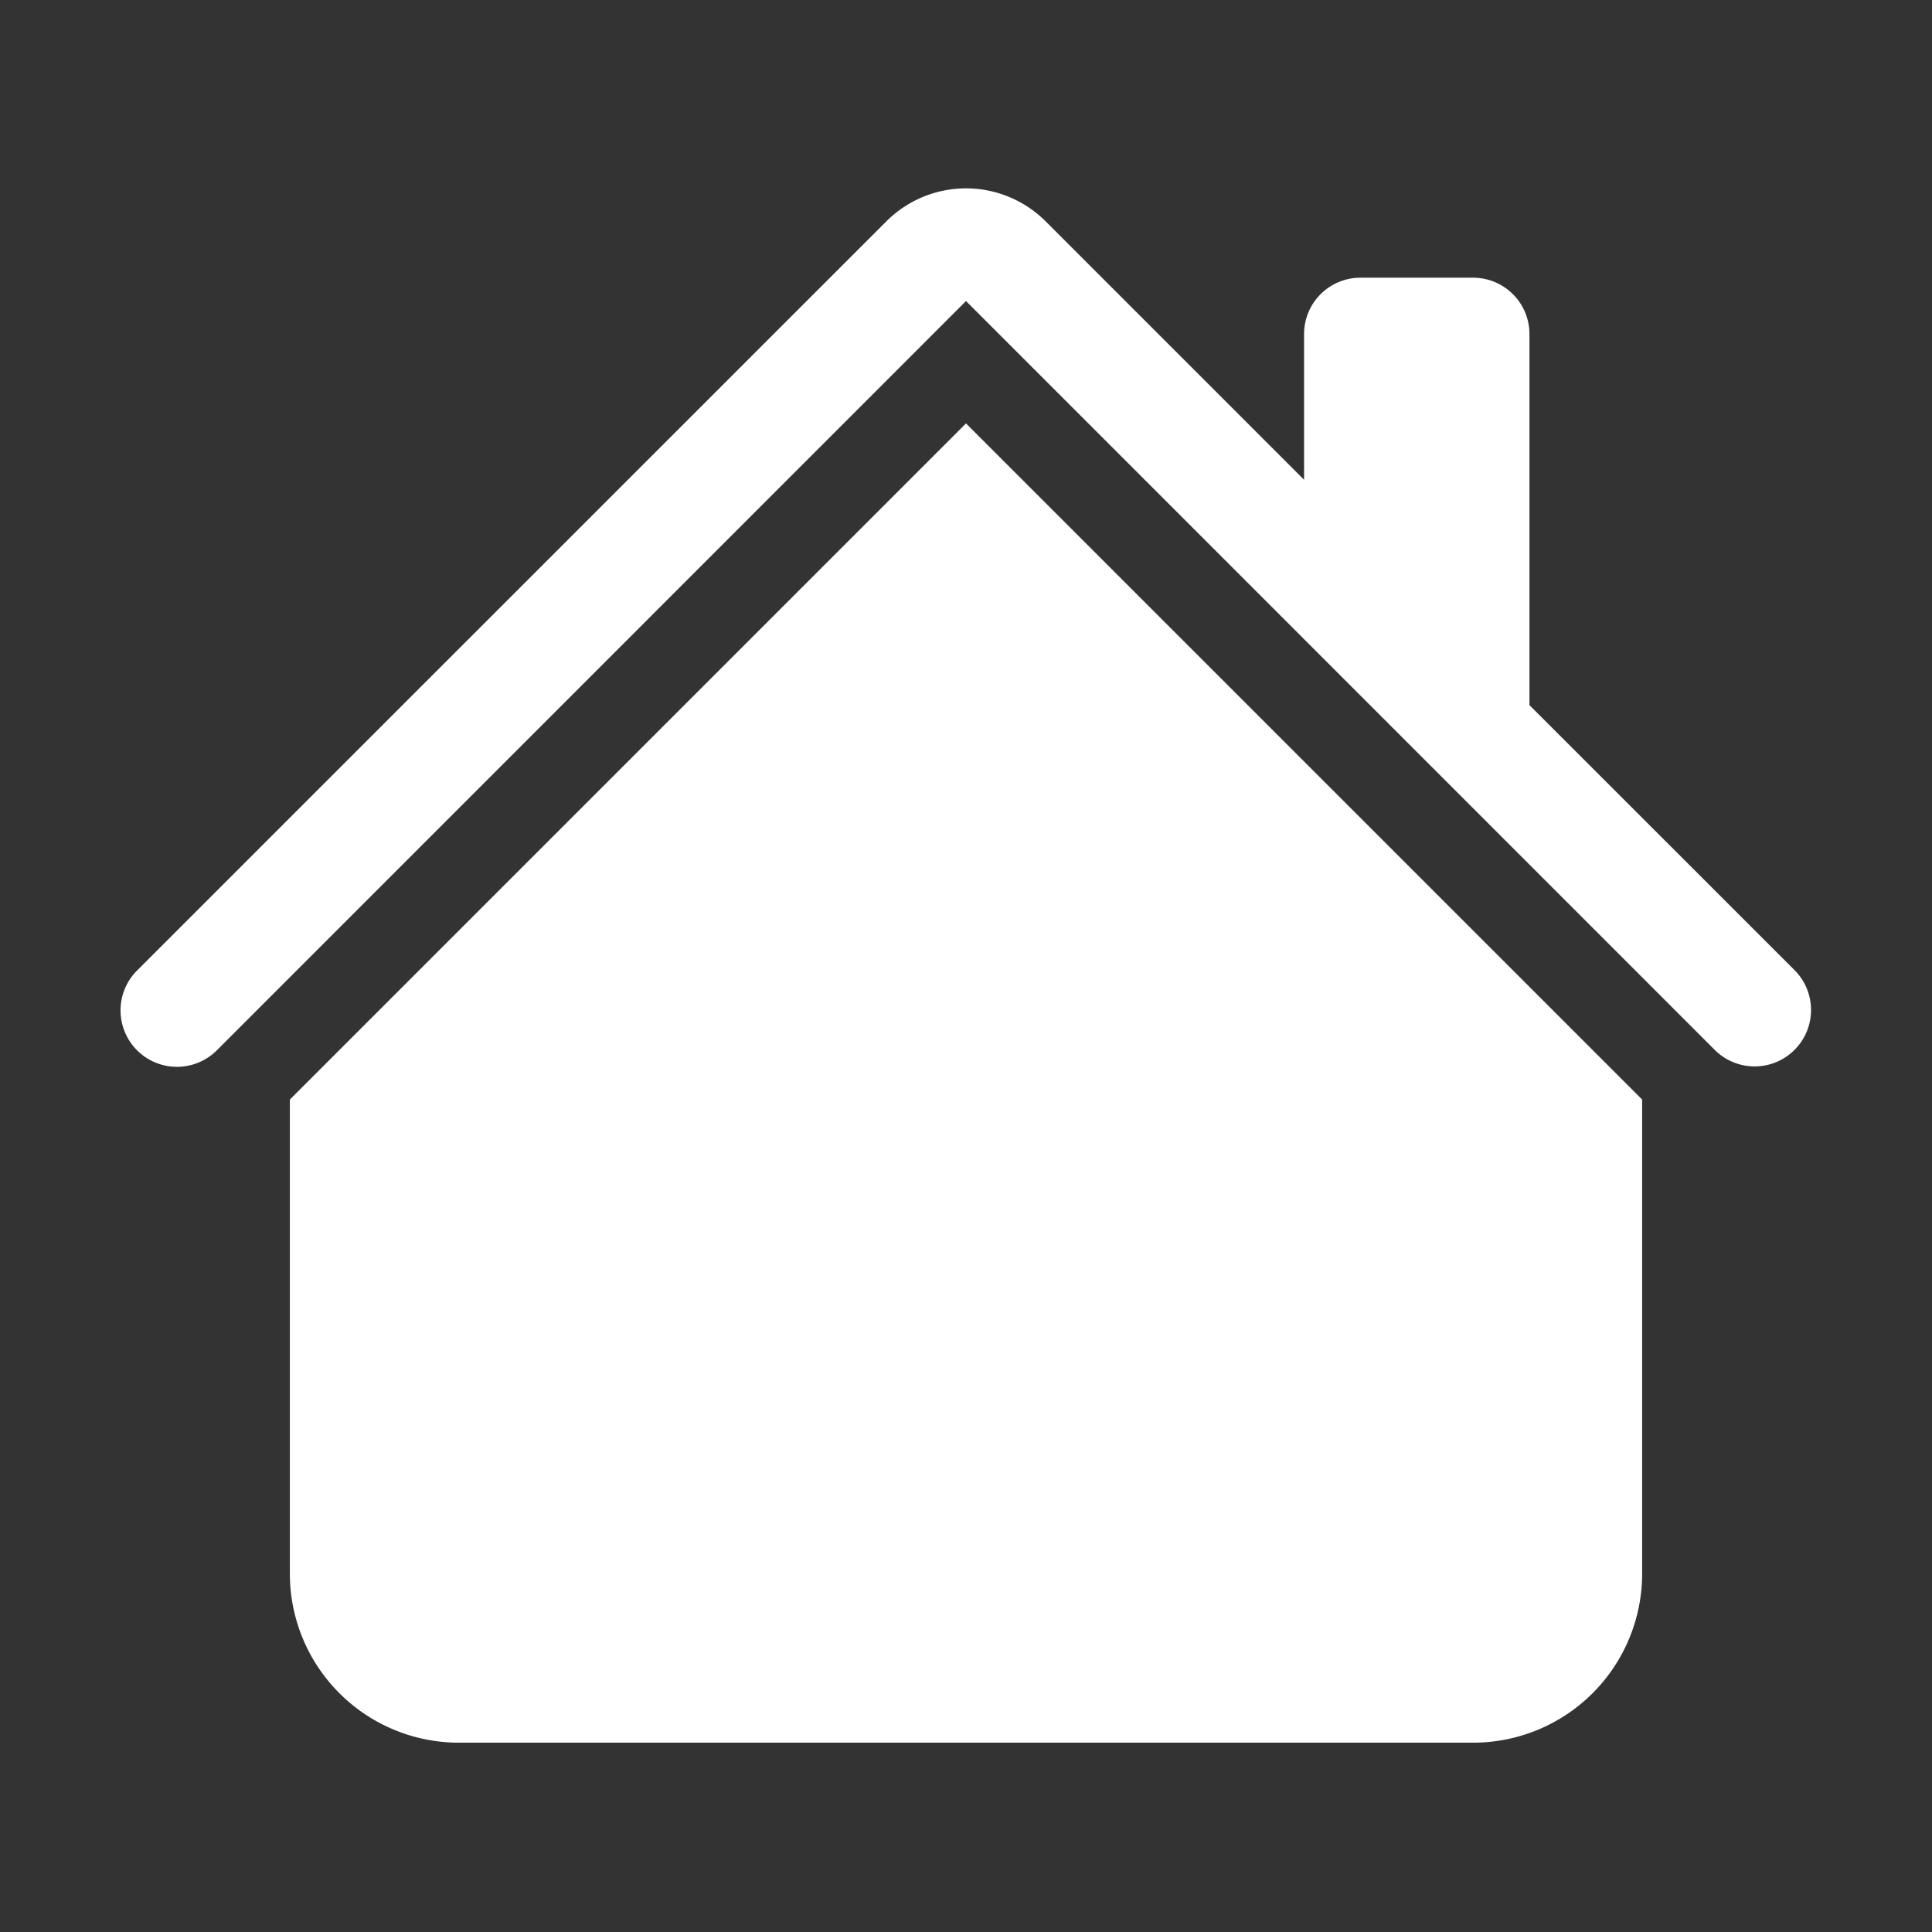 <svg xmlns="http://www.w3.org/2000/svg" xmlns:xlink="http://www.w3.org/1999/xlink" width="800" height="800" viewBox="0 0 800 800">
  <rect x="0" y="0" width="800" height="800" fill="#333333" stroke="none"/>
  <defs>
    <clipPath id="clip-ic-home">
      <rect width="800" height="800"/>
    </clipPath>
  </defs>
  <g id="ic-home" clip-path="url(#clip-ic-home)">
    <g id="house-fill" transform="translate(50 78)">
      <path id="Tracciato_1" data-name="Tracciato 1" d="M383.49,14.869a46.663,46.663,0,0,0-65.981,0L7.342,324.989a23.361,23.361,0,1,0,33.037,33.037L350.5,47.86,660.62,358.027a23.361,23.361,0,0,0,33.037-33.037l-109.844-109.8V61.532A23.331,23.331,0,0,0,560.482,38.2H513.819a23.331,23.331,0,0,0-23.331,23.331v60.335Z" transform="translate(-0.499 -1.207)" fill="#fff"/>
      <path id="Tracciato_2" data-name="Tracciato 2" d="M281.976,3.293,561.953,283.269v196.31a69.994,69.994,0,0,1-69.994,69.994H71.994A69.994,69.994,0,0,1,2,479.579V283.269Z" transform="translate(68.024 94.035)" fill="#fff"/>
    </g>
  </g>
</svg>
